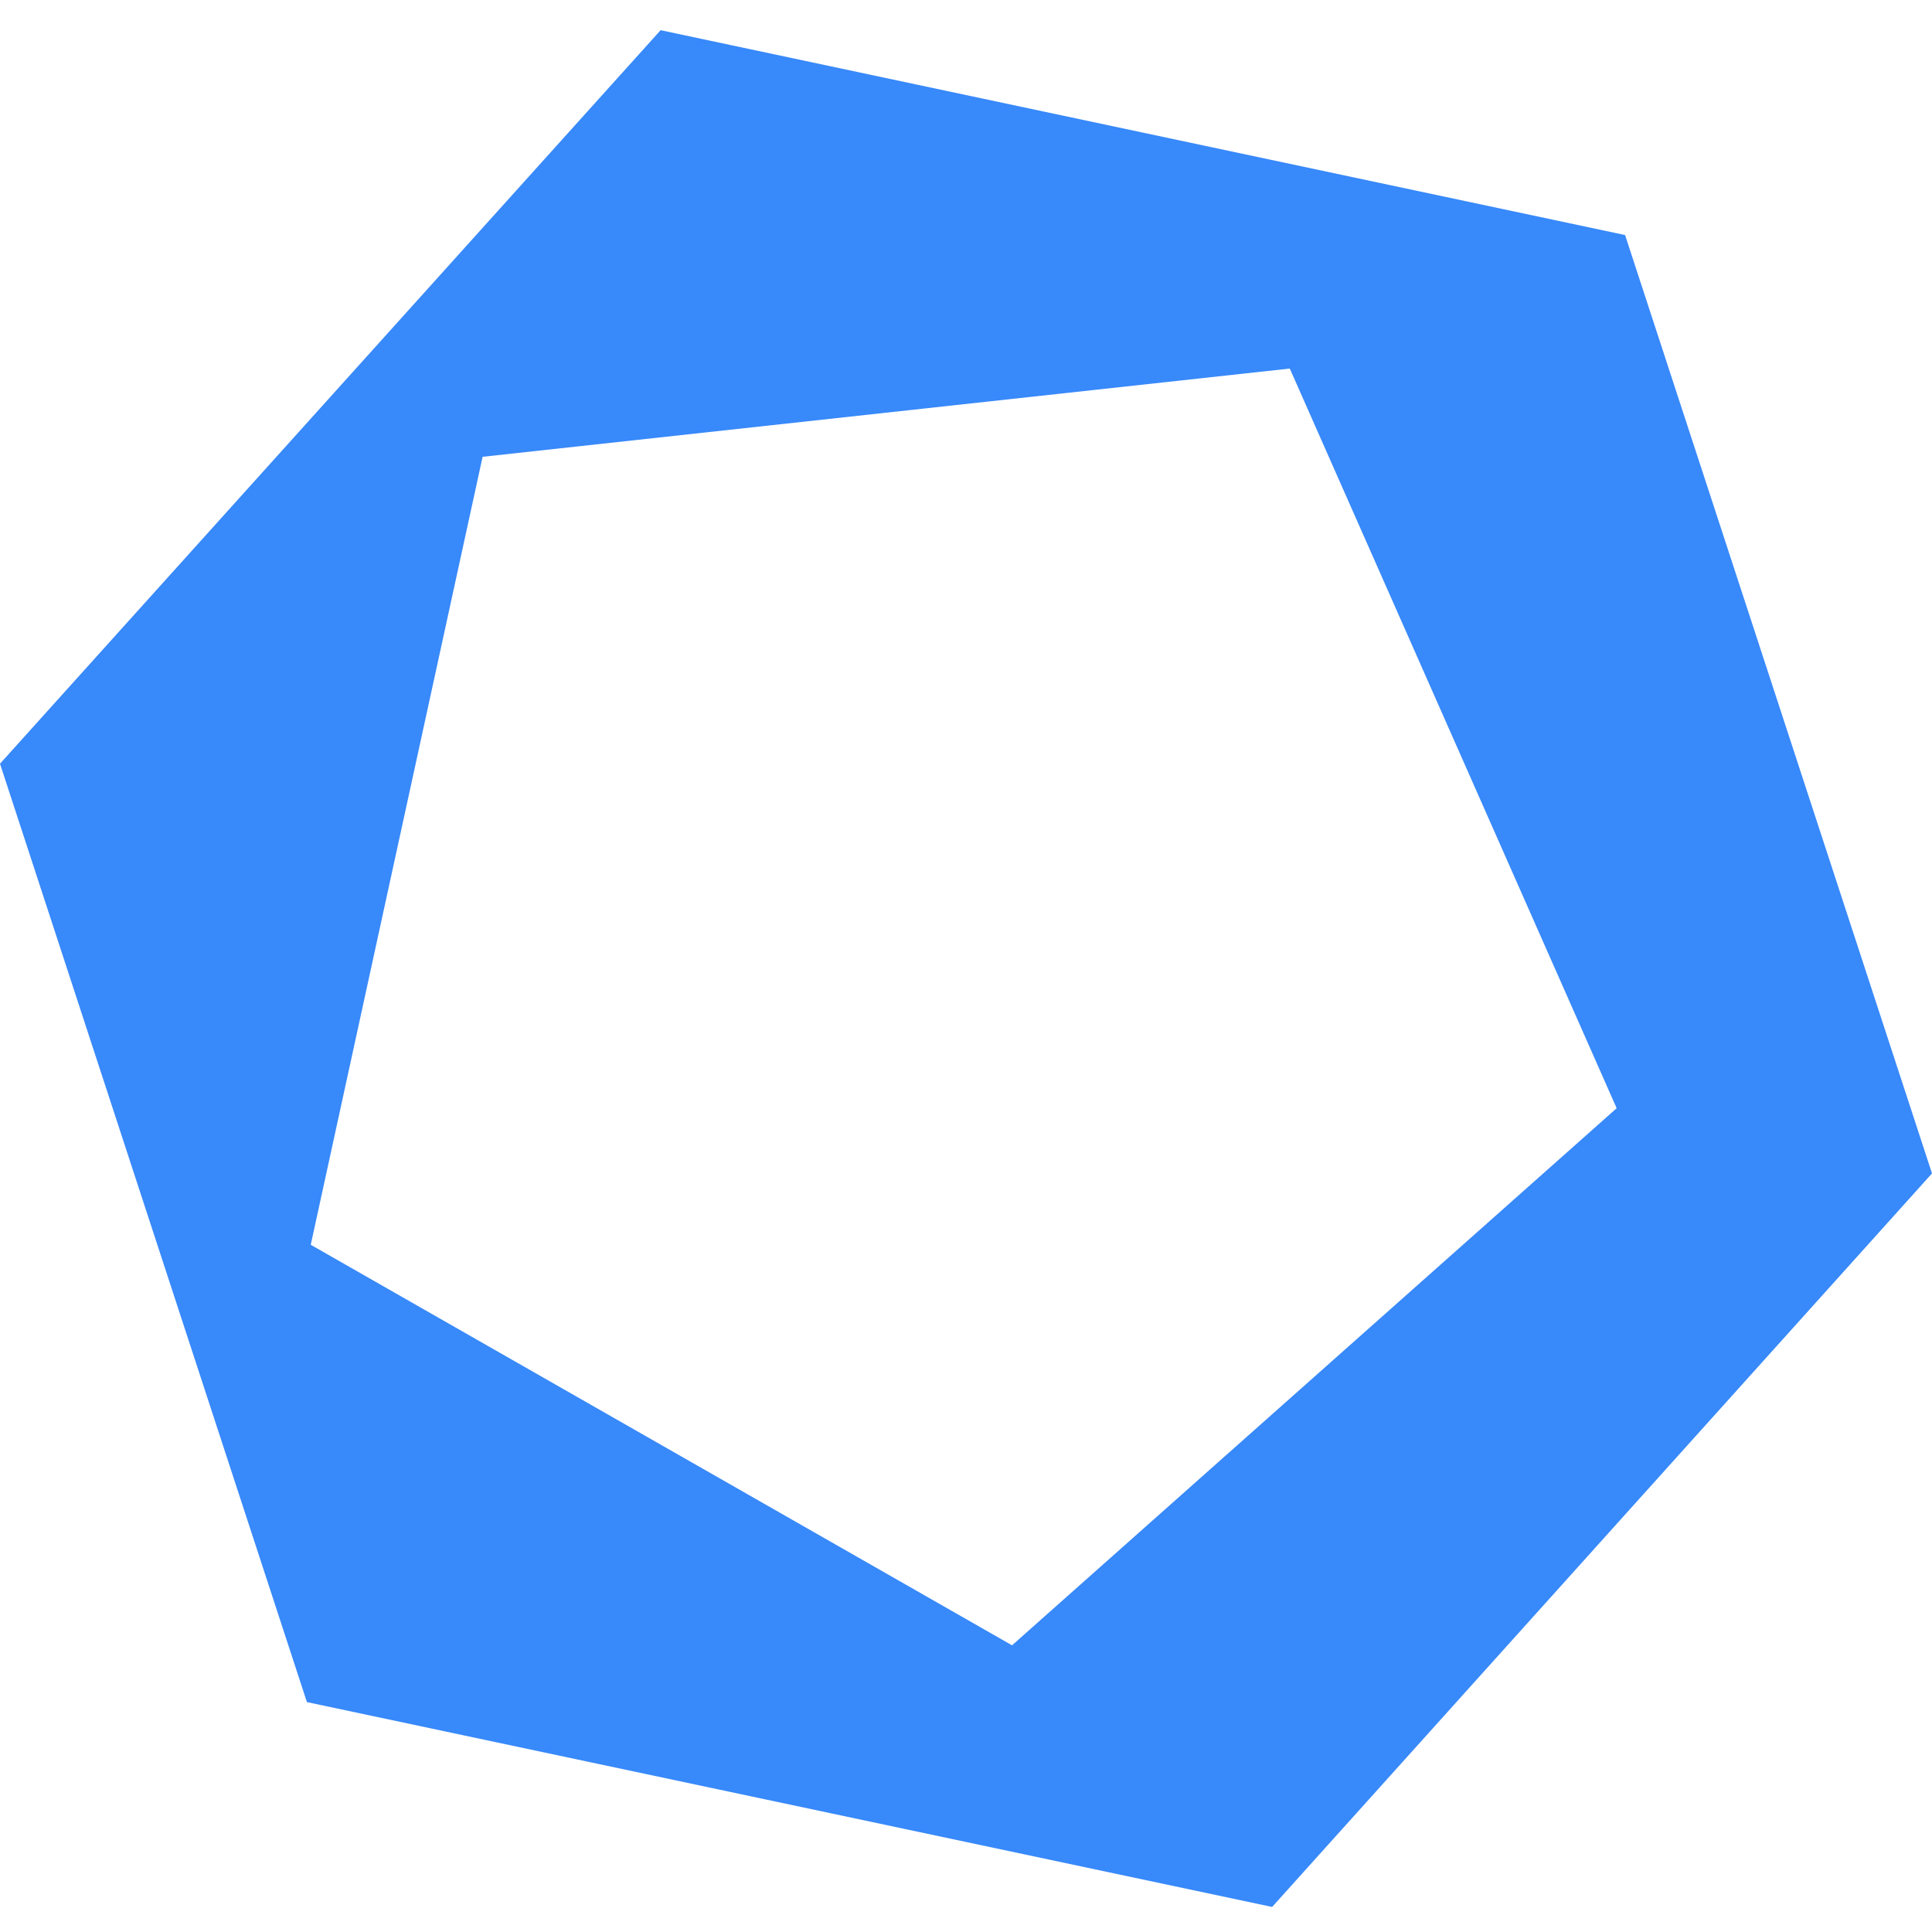 <?xml version="1.0" encoding="UTF-8"?>
<svg xmlns="http://www.w3.org/2000/svg" width="64" height="64" viewBox="0 0 64 64" fill="none">
  <path fill-rule="evenodd" clip-rule="evenodd" d="M0 25.299L10.167 56.384L42.141 63.17L64 38.871L53.833 7.786L21.884 1L0 25.299ZM15.987 15.132L10.294 41.235L33.525 54.503L53.554 36.711L42.726 12.209L15.987 15.132Z" fill="#3889FA"></path>
</svg>
